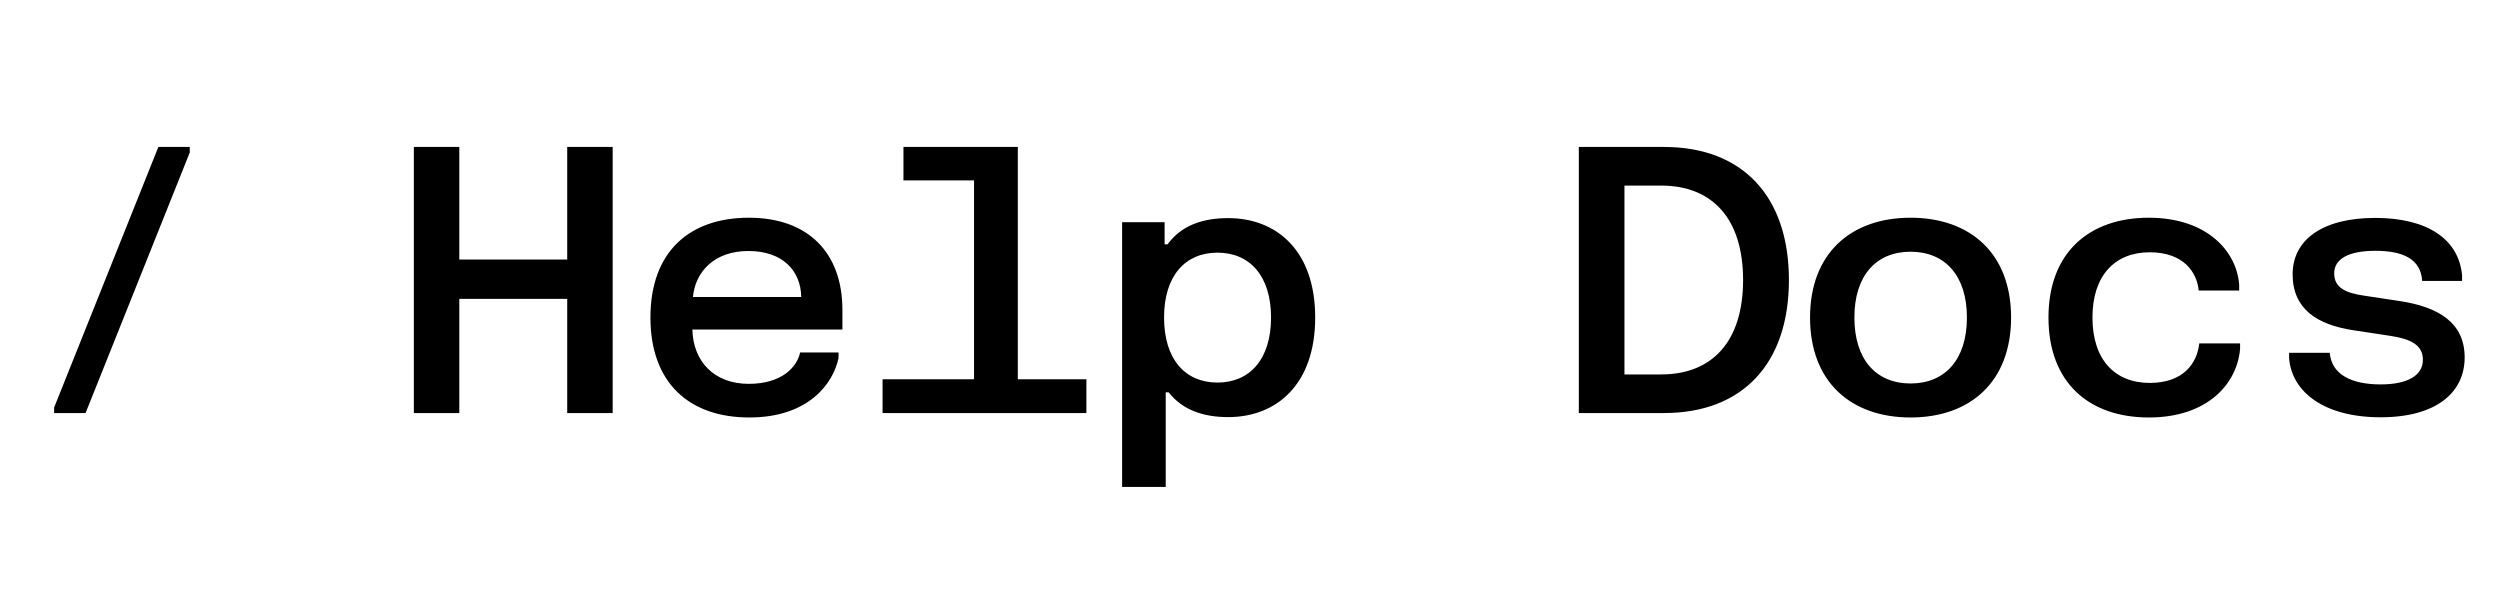 <?xml version="1.0" encoding="UTF-8"?> <svg xmlns="http://www.w3.org/2000/svg" width="115" height="28" viewBox="0 0 115 28" fill="none"><path d="M7.285 6.76H8.729V7.015L3.936 19H2.49V18.745L7.285 6.76Z" fill="black"></path><path d="M19.037 6.76H21.128V11.937H26.092V6.76H28.183V19H26.092V13.747H21.128V19H19.037V6.76ZM29.92 14.605C29.92 11.579 31.713 10.015 34.45 10.015C37.162 10.015 38.751 11.614 38.751 14.257V15.158H31.849C31.883 16.628 32.852 17.657 34.442 17.657C35.972 17.657 36.669 16.875 36.805 16.212H38.573V16.467C38.335 17.614 37.221 19.204 34.467 19.204C31.722 19.204 29.92 17.631 29.92 14.605ZM31.875 13.662H36.856C36.839 12.463 36.014 11.546 34.425 11.546C32.869 11.546 31.985 12.489 31.875 13.662ZM46.82 6.76V17.445H49.974V19H40.598V17.445H44.806V8.299H41.559V6.76H46.82ZM51.617 22.4V10.22H53.572V11.239H53.708C54.346 10.364 55.331 10.033 56.496 10.033C58.723 10.033 60.499 11.528 60.499 14.605C60.499 17.683 58.723 19.187 56.496 19.187C55.374 19.187 54.405 18.872 53.759 18.048H53.623V22.4H51.617ZM53.547 14.605C53.547 16.535 54.524 17.598 56.003 17.598C57.482 17.598 58.468 16.535 58.468 14.605C58.468 12.684 57.482 11.622 56.003 11.622C54.524 11.622 53.547 12.684 53.547 14.605ZM76.544 6.76C80.157 6.76 82.29 9.03 82.29 12.88C82.29 16.73 80.157 19 76.544 19H72.626V6.76H76.544ZM74.725 17.224H76.417C78.737 17.224 80.182 15.736 80.182 12.88C80.182 10.024 78.737 8.537 76.417 8.537H74.725V17.224ZM83.262 14.605C83.262 11.648 85.149 10.015 87.886 10.015C90.623 10.015 92.51 11.648 92.51 14.605C92.51 17.572 90.623 19.204 87.886 19.204C85.149 19.204 83.262 17.572 83.262 14.605ZM85.302 14.605C85.302 16.535 86.296 17.64 87.886 17.64C89.475 17.64 90.478 16.535 90.478 14.605C90.478 12.684 89.475 11.579 87.886 11.579C86.296 11.579 85.302 12.684 85.302 14.605ZM94.23 14.605C94.23 11.605 96.117 10.015 98.845 10.015C101.54 10.015 102.9 11.579 103.002 13.11V13.364H101.14C101.064 12.54 100.46 11.605 98.888 11.605C97.281 11.605 96.253 12.676 96.253 14.605C96.253 16.544 97.281 17.614 98.888 17.614C100.477 17.614 101.072 16.671 101.166 15.796H103.044V16.05C102.908 17.64 101.565 19.204 98.845 19.204C96.108 19.204 94.23 17.614 94.23 14.605ZM105.461 12.617C105.461 11.027 106.838 10.024 109.26 10.024C111.691 10.024 113.111 11.027 113.255 12.668V12.922H111.419C111.36 11.894 110.501 11.537 109.269 11.537C108.045 11.537 107.373 11.902 107.373 12.574C107.373 13.245 107.917 13.475 108.708 13.594L110.391 13.849C112.176 14.121 113.374 14.844 113.374 16.442C113.374 18.04 112.091 19.195 109.507 19.195C106.923 19.195 105.427 18.04 105.299 16.484V16.229H107.169C107.254 17.258 108.215 17.683 109.507 17.683C110.799 17.683 111.453 17.241 111.453 16.552C111.453 15.872 110.901 15.591 109.94 15.447L108.257 15.192C106.574 14.937 105.461 14.206 105.461 12.617Z" fill="black"></path></svg> 